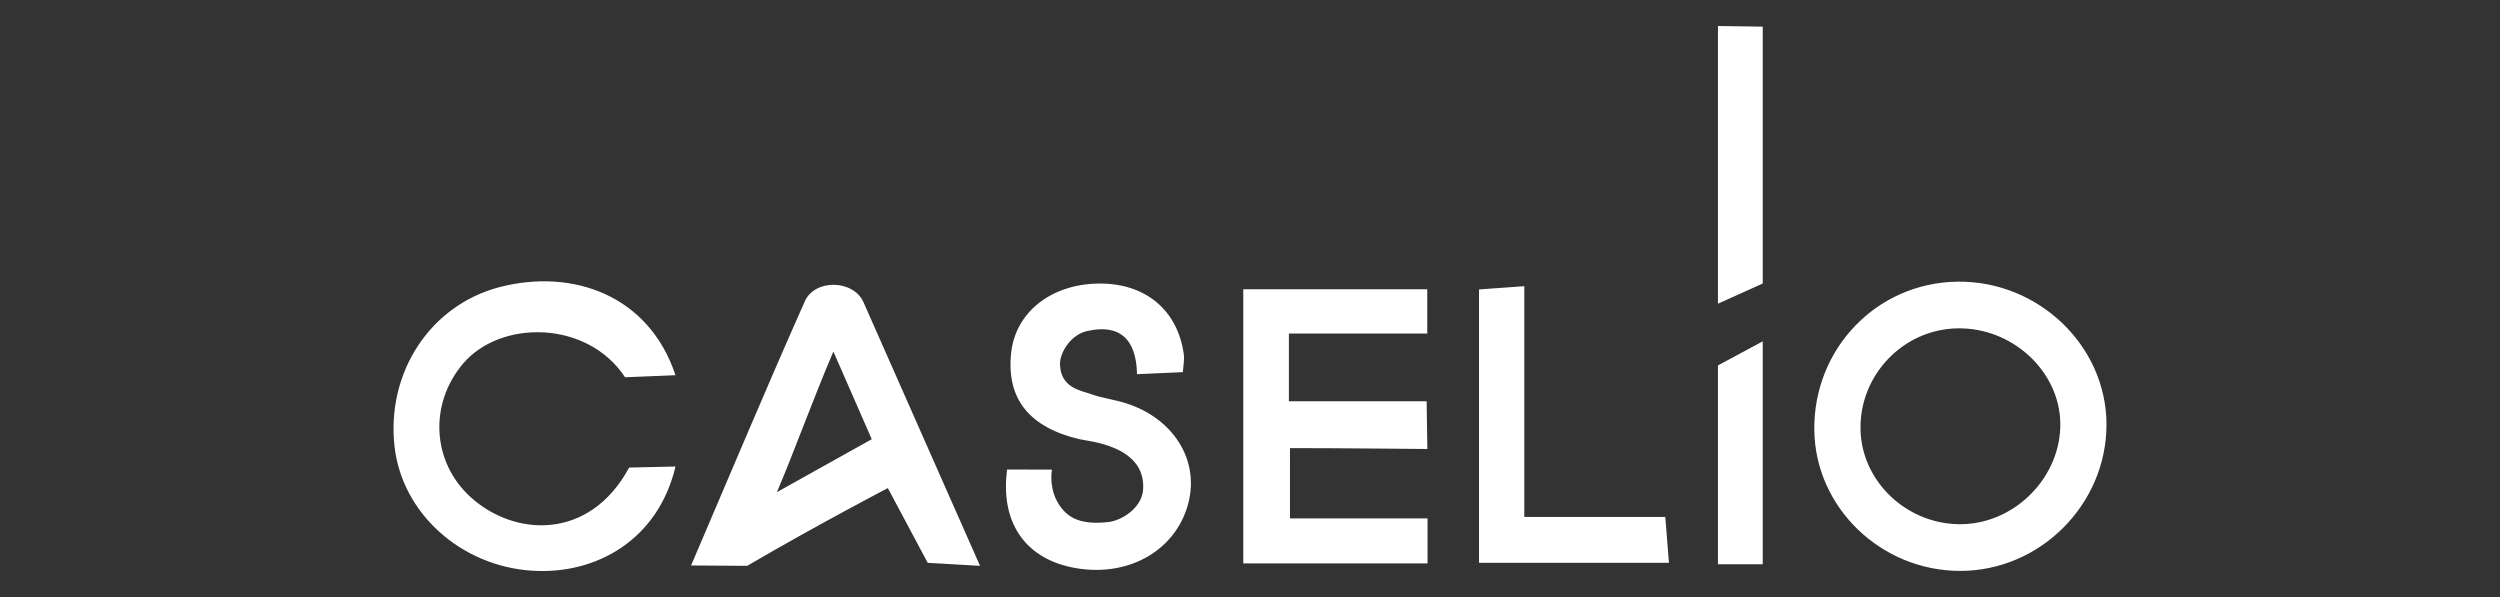 <svg xmlns="http://www.w3.org/2000/svg" width="335" height="80" xml:space="preserve"><rect width="100%" height="100%" fill="#333333" stroke="none"/><switch><g><g fill="#FFF"><path d="M262.292 37.744c-10.789.141-19.3 8.957-19.175 19.875.117 10.389 8.948 18.9 19.59 18.881 10.692-.015 19.582-8.936 19.562-19.632-.018-10.544-9.129-19.267-19.977-19.124zm.739 32.494c-7.325.205-13.594-5.603-13.724-12.718-.131-7.278 5.708-13.372 12.955-13.521 7.345-.148 13.702 5.69 13.819 12.688.118 7.107-5.895 13.349-13.05 13.551zM172.855 60.045c6.454 0 18.409.121 18.409.121l-.095-6.397h-18.457v-9.074h18.541v-5.932h-24.652v36.729h24.689v-6.023h-18.436l.001-9.424zM107.852 40.362c-5.121 11.504-9.983 23.123-15.248 35.41l7.515.051c9.622-5.614 18.851-10.419 18.851-10.419l5.344 10.013 7.011.406s-10.588-23.969-15.615-35.321c-1.343-3.041-6.521-3.139-7.858-.14zm-3.745 25.586c2.261-5.296 4.821-12.419 7.566-18.842 1.988 4.548 3.48 7.953 5.143 11.748-4.003 2.221-12.709 7.094-12.709 7.094zM83.76 50.553l6.756-.275C86.922 39.462 76.63 35.966 66.975 38.464c-9.287 2.404-15.237 11.425-14.104 21.389 1.011 8.898 8.86 15.994 18.392 16.617 8.757.579 16.964-4.248 19.254-13.958l-6.207.141c-5.361 9.896-15.481 9.258-21.304 3.909-5.113-4.693-5.536-12.401-.976-17.813 4.994-5.927 16.646-5.896 21.73 1.804zM150.869 54.033c-1.562-.5-3.273-.703-4.746-1.246-1.213-.441-4.008-.792-4.083-3.953-.039-1.6 1.451-3.985 3.614-4.467 1.833-.409 6.567-1.17 6.705 5.773l6.148-.272c.059-.93.222-1.666.126-2.364-.806-5.97-5.179-9.589-11.42-9.507-6.387.079-11.146 3.857-11.721 9.306-.647 6.087 2.38 9.938 9.118 11.543 1.243.293 8.89.847 8.574 6.688-.139 2.545-2.892 4.226-4.669 4.422-4.063.462-5.78-.777-6.899-2.845-.608-1.117-.874-2.673-.665-4.185-1.966 0-4.438-.008-5.996-.008-.931 6.954 2.305 11.763 8.6 13.094 7.321 1.544 13.949-2.062 15.666-8.532 1.536-5.774-1.931-11.406-8.352-13.447zM204.256 69.266V38.35c-2.378.169-4.077.292-6.067.435v36.632h25.448c-.169-2.128-.306-3.845-.487-6.15l-18.894-.001zM230.205 75.613h6V45.741l-6 3.228v26.644zM236.205 37.993V3.571l-6-.087v37.212l6-2.703z"/></g></g></switch></svg>